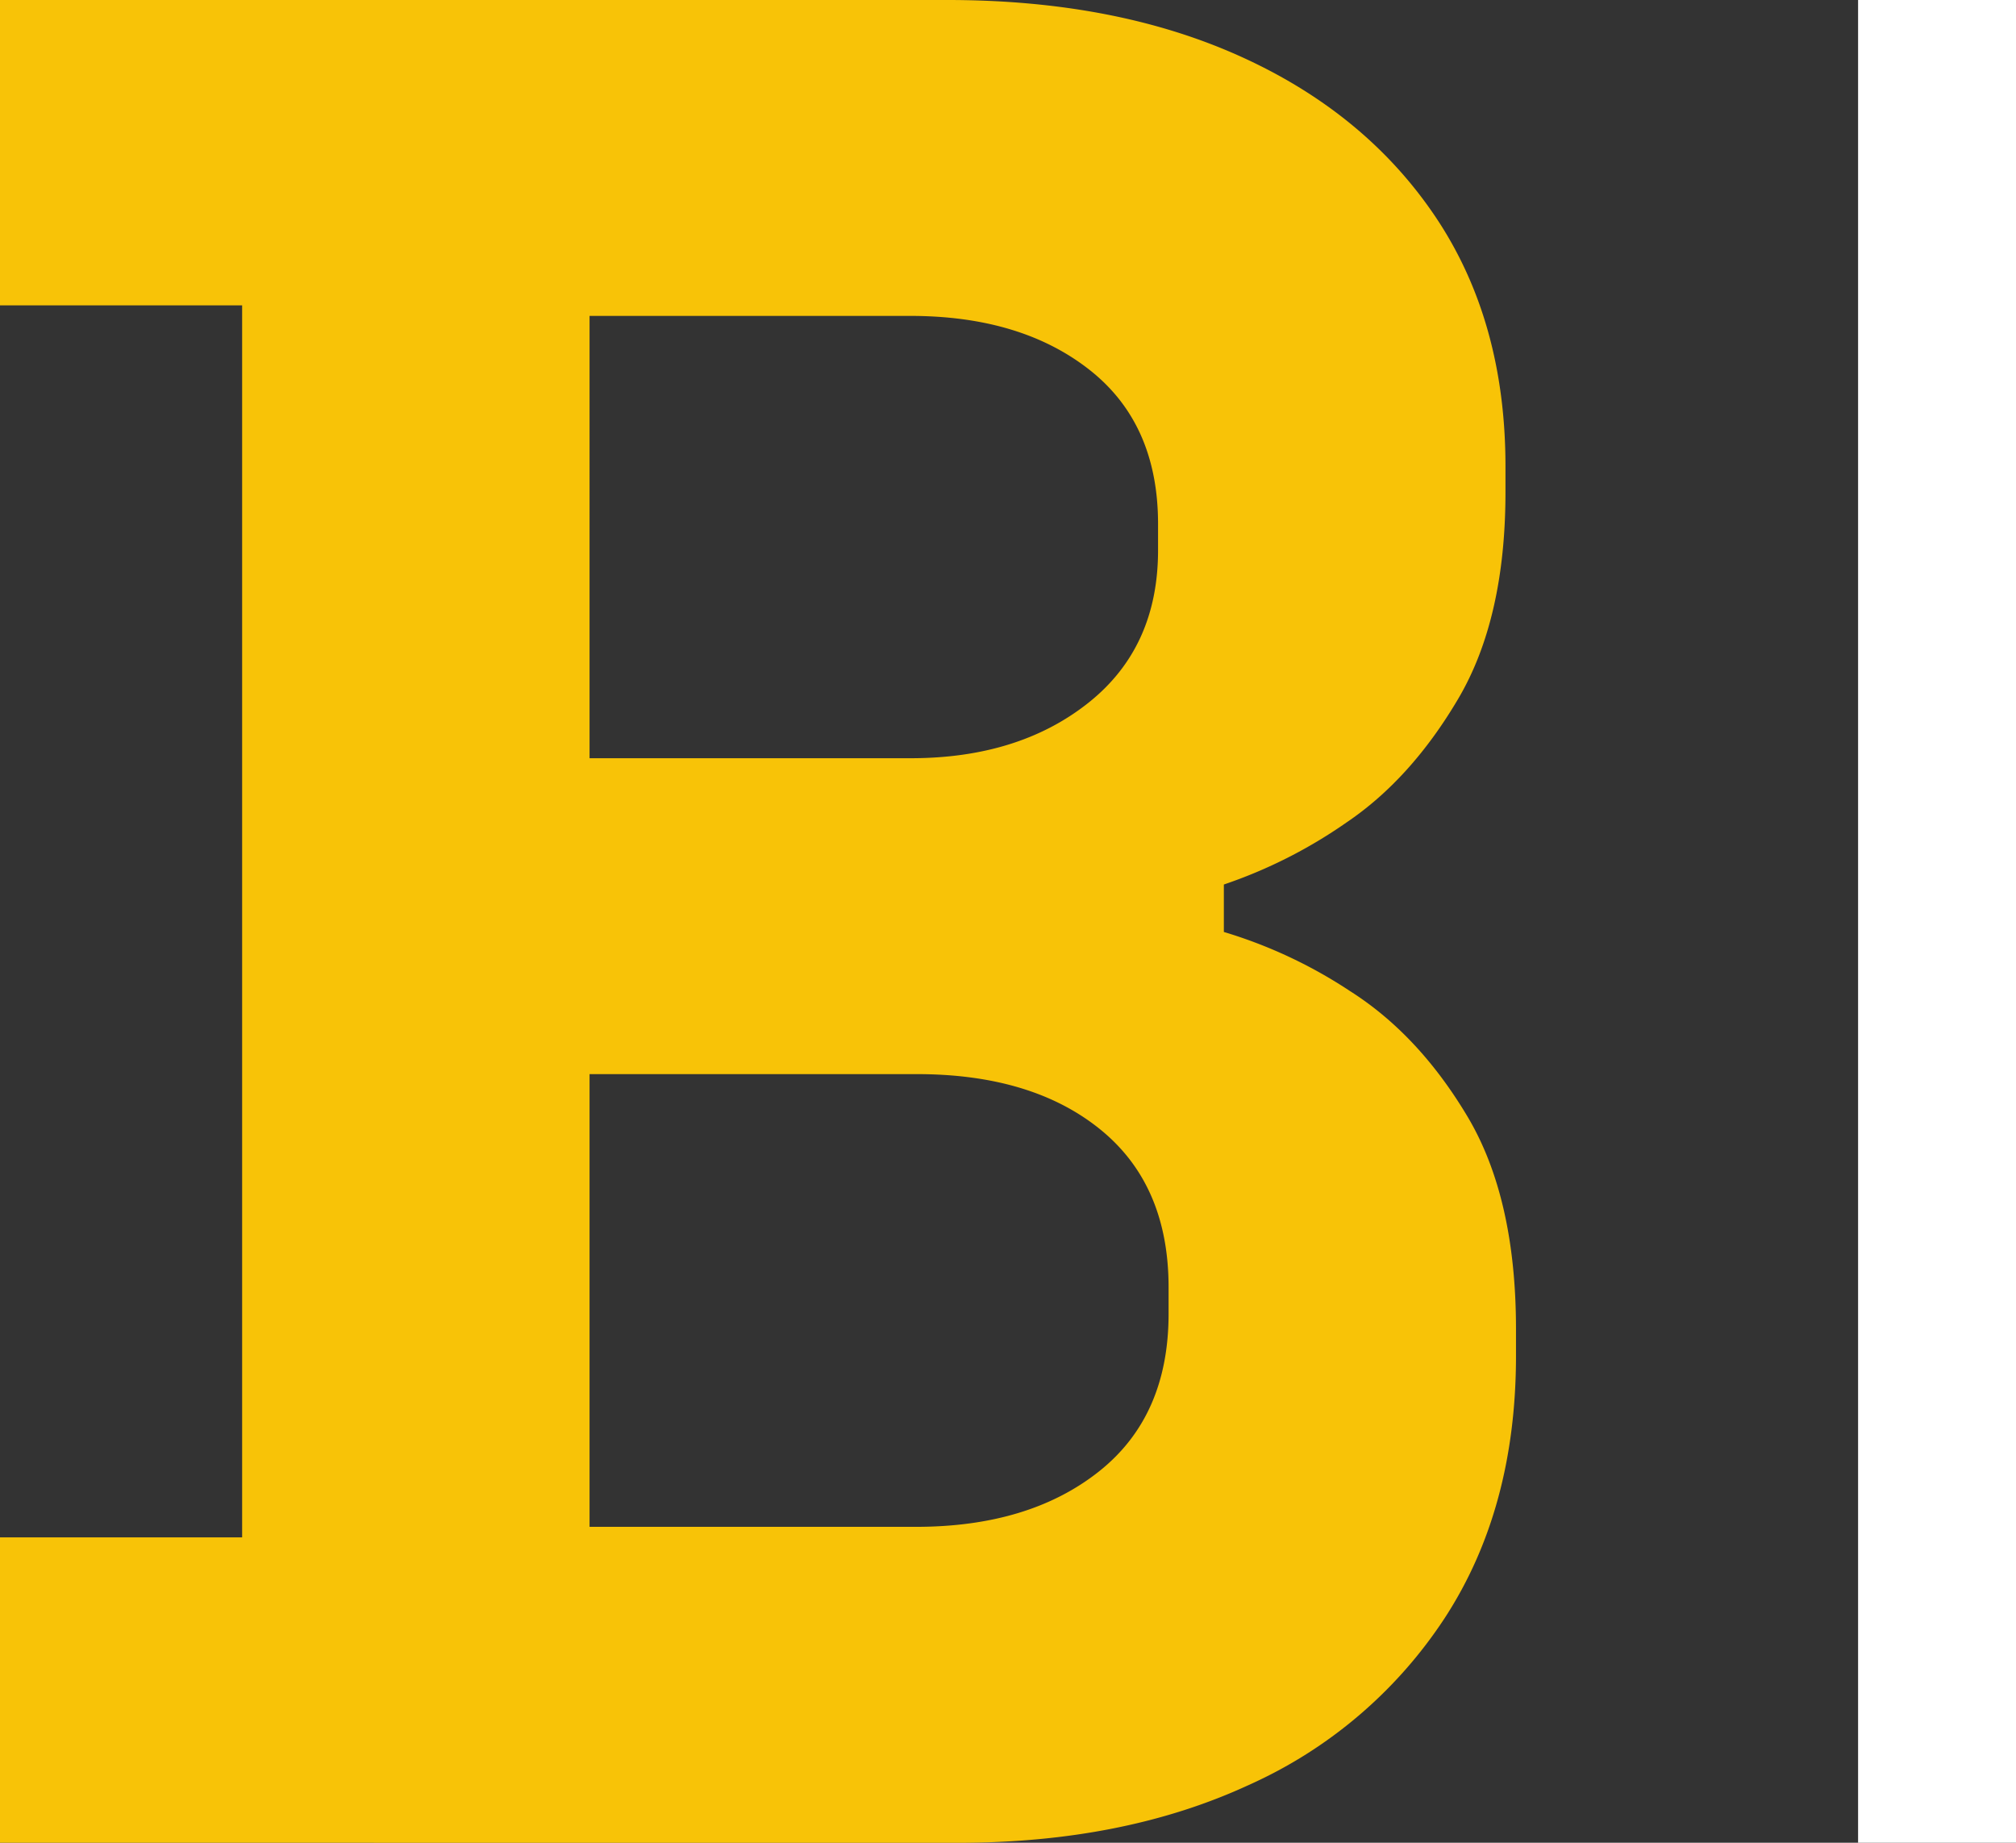 <svg xmlns="http://www.w3.org/2000/svg" data-name="Layer 1" viewBox="0 0 306.39 280"><rect x="0" y="0" width="306.39" height="280" fill="#333333" stroke="none"/><path d="M92.67 395.29v-46.4h36.8v-187.2h-36.8v-46.4h144q25.59 0 44.6 8.61t29.6 24.39q10.59 15.81 10.6 37.8v4q0 19.22-7.2 31.41t-17 18.79a73.93 73.93 0 0 1-18.6 9.4v7.21a72.39 72.39 0 0 1 19.2 9q10.39 6.6 17.8 19t7.4 32.4v4q0 23.2-10.8 39.8a69.56 69.56 0 0 1-29.8 25.41q-19 8.79-44.2 8.79Zm89.6-164.79h48.8q16.4 0 27-8.41t10.6-23.19v-4q0-15.21-10.4-23.4t-27.2-8.21h-48.8Zm0 116.79h49.6q17.19 0 27.8-8.4t10.6-24v-4q0-15.58-10.4-24t-28-8.39h-49.6Z" style="fill:#f8c307" transform="translate(-92.67 -115.29)"/><path d="M375.06 395.29v-280h24v280Z" style="fill:#fff" transform="translate(-92.67 -115.29)"/></svg>
